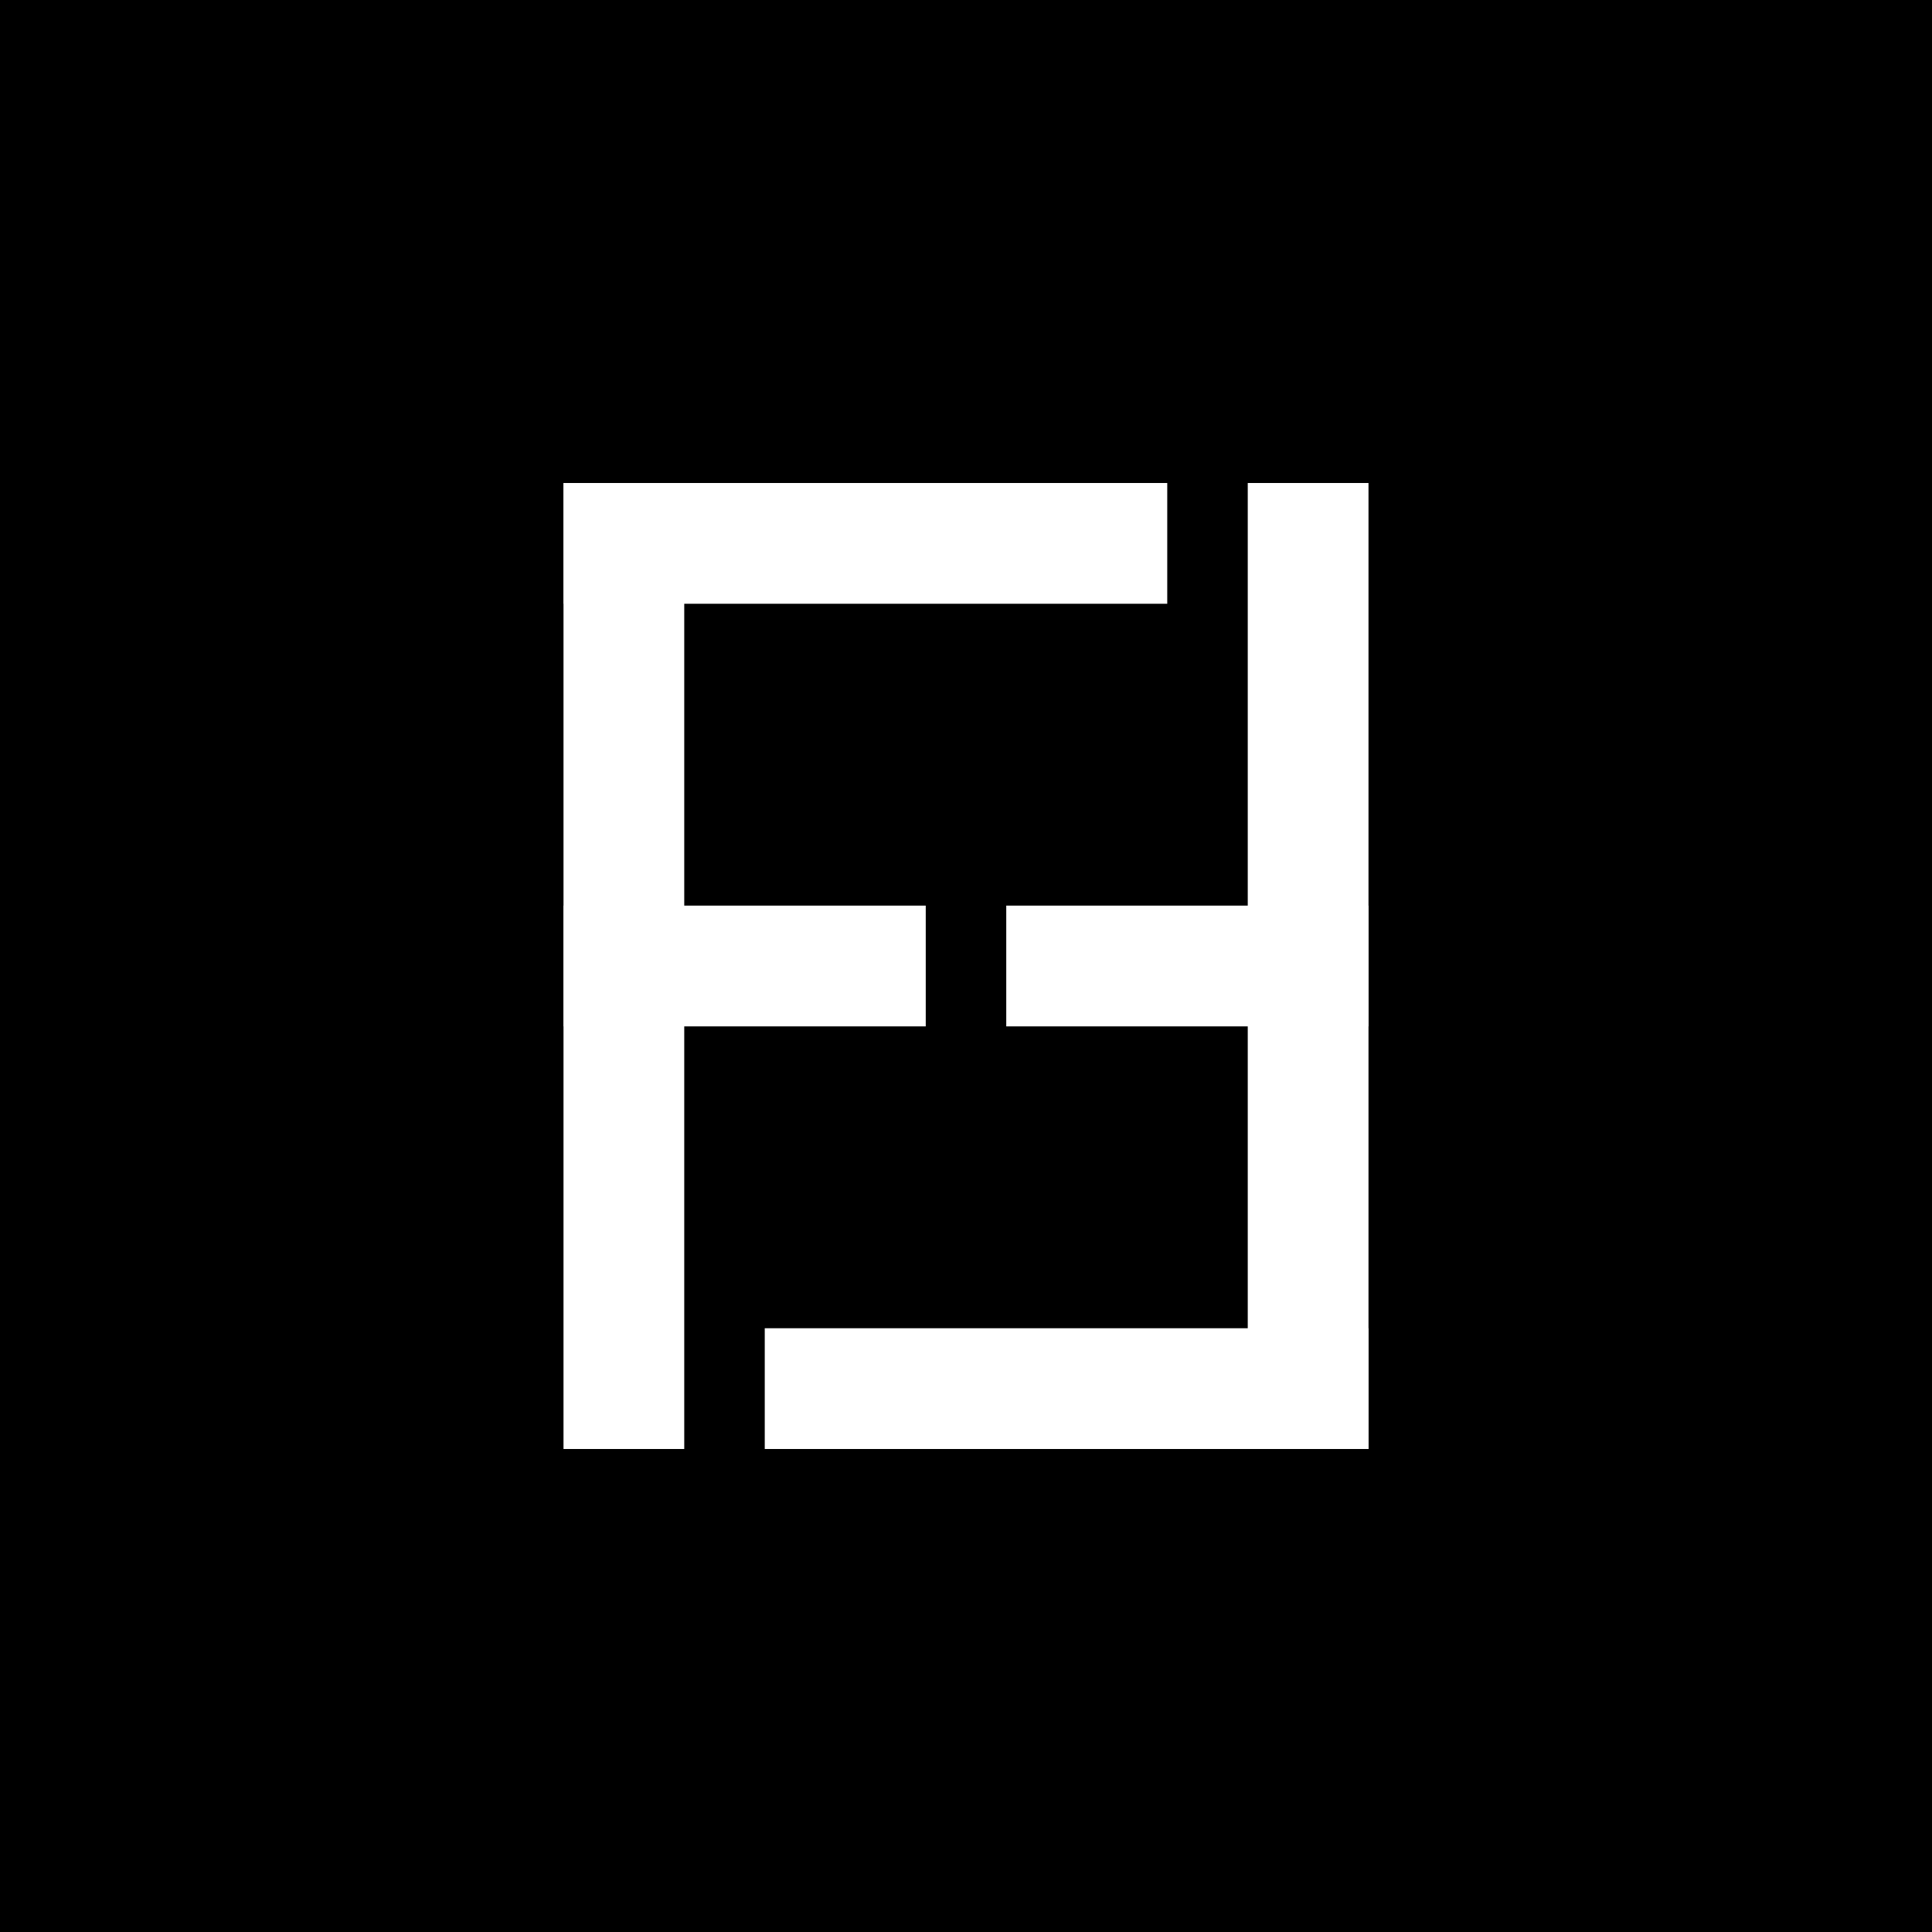 <svg xmlns="http://www.w3.org/2000/svg" fill="none" viewBox="0 0 48 48" height="48" width="48">
<rect fill="black" height="48" width="48"></rect>
<g clip-path="url(#clip0_72_42)">
<rect fill="white" height="3" width="9" y="22.5" x="25"></rect>
<rect fill="white" height="3" width="15" y="33" x="19"></rect>
<rect fill="white" height="24" width="3" y="12" x="31"></rect>
<rect fill="white" height="3" width="15" y="12" x="14"></rect>
<rect fill="white" height="3" width="9" y="22.5" x="14"></rect>
<rect fill="white" height="24" width="3" y="12" x="14"></rect>
</g>
<defs>
<clipPath id="clip0_72_42">
<rect transform="translate(14 12)" fill="white" height="24" width="20"></rect>
</clipPath>
</defs>
</svg>
